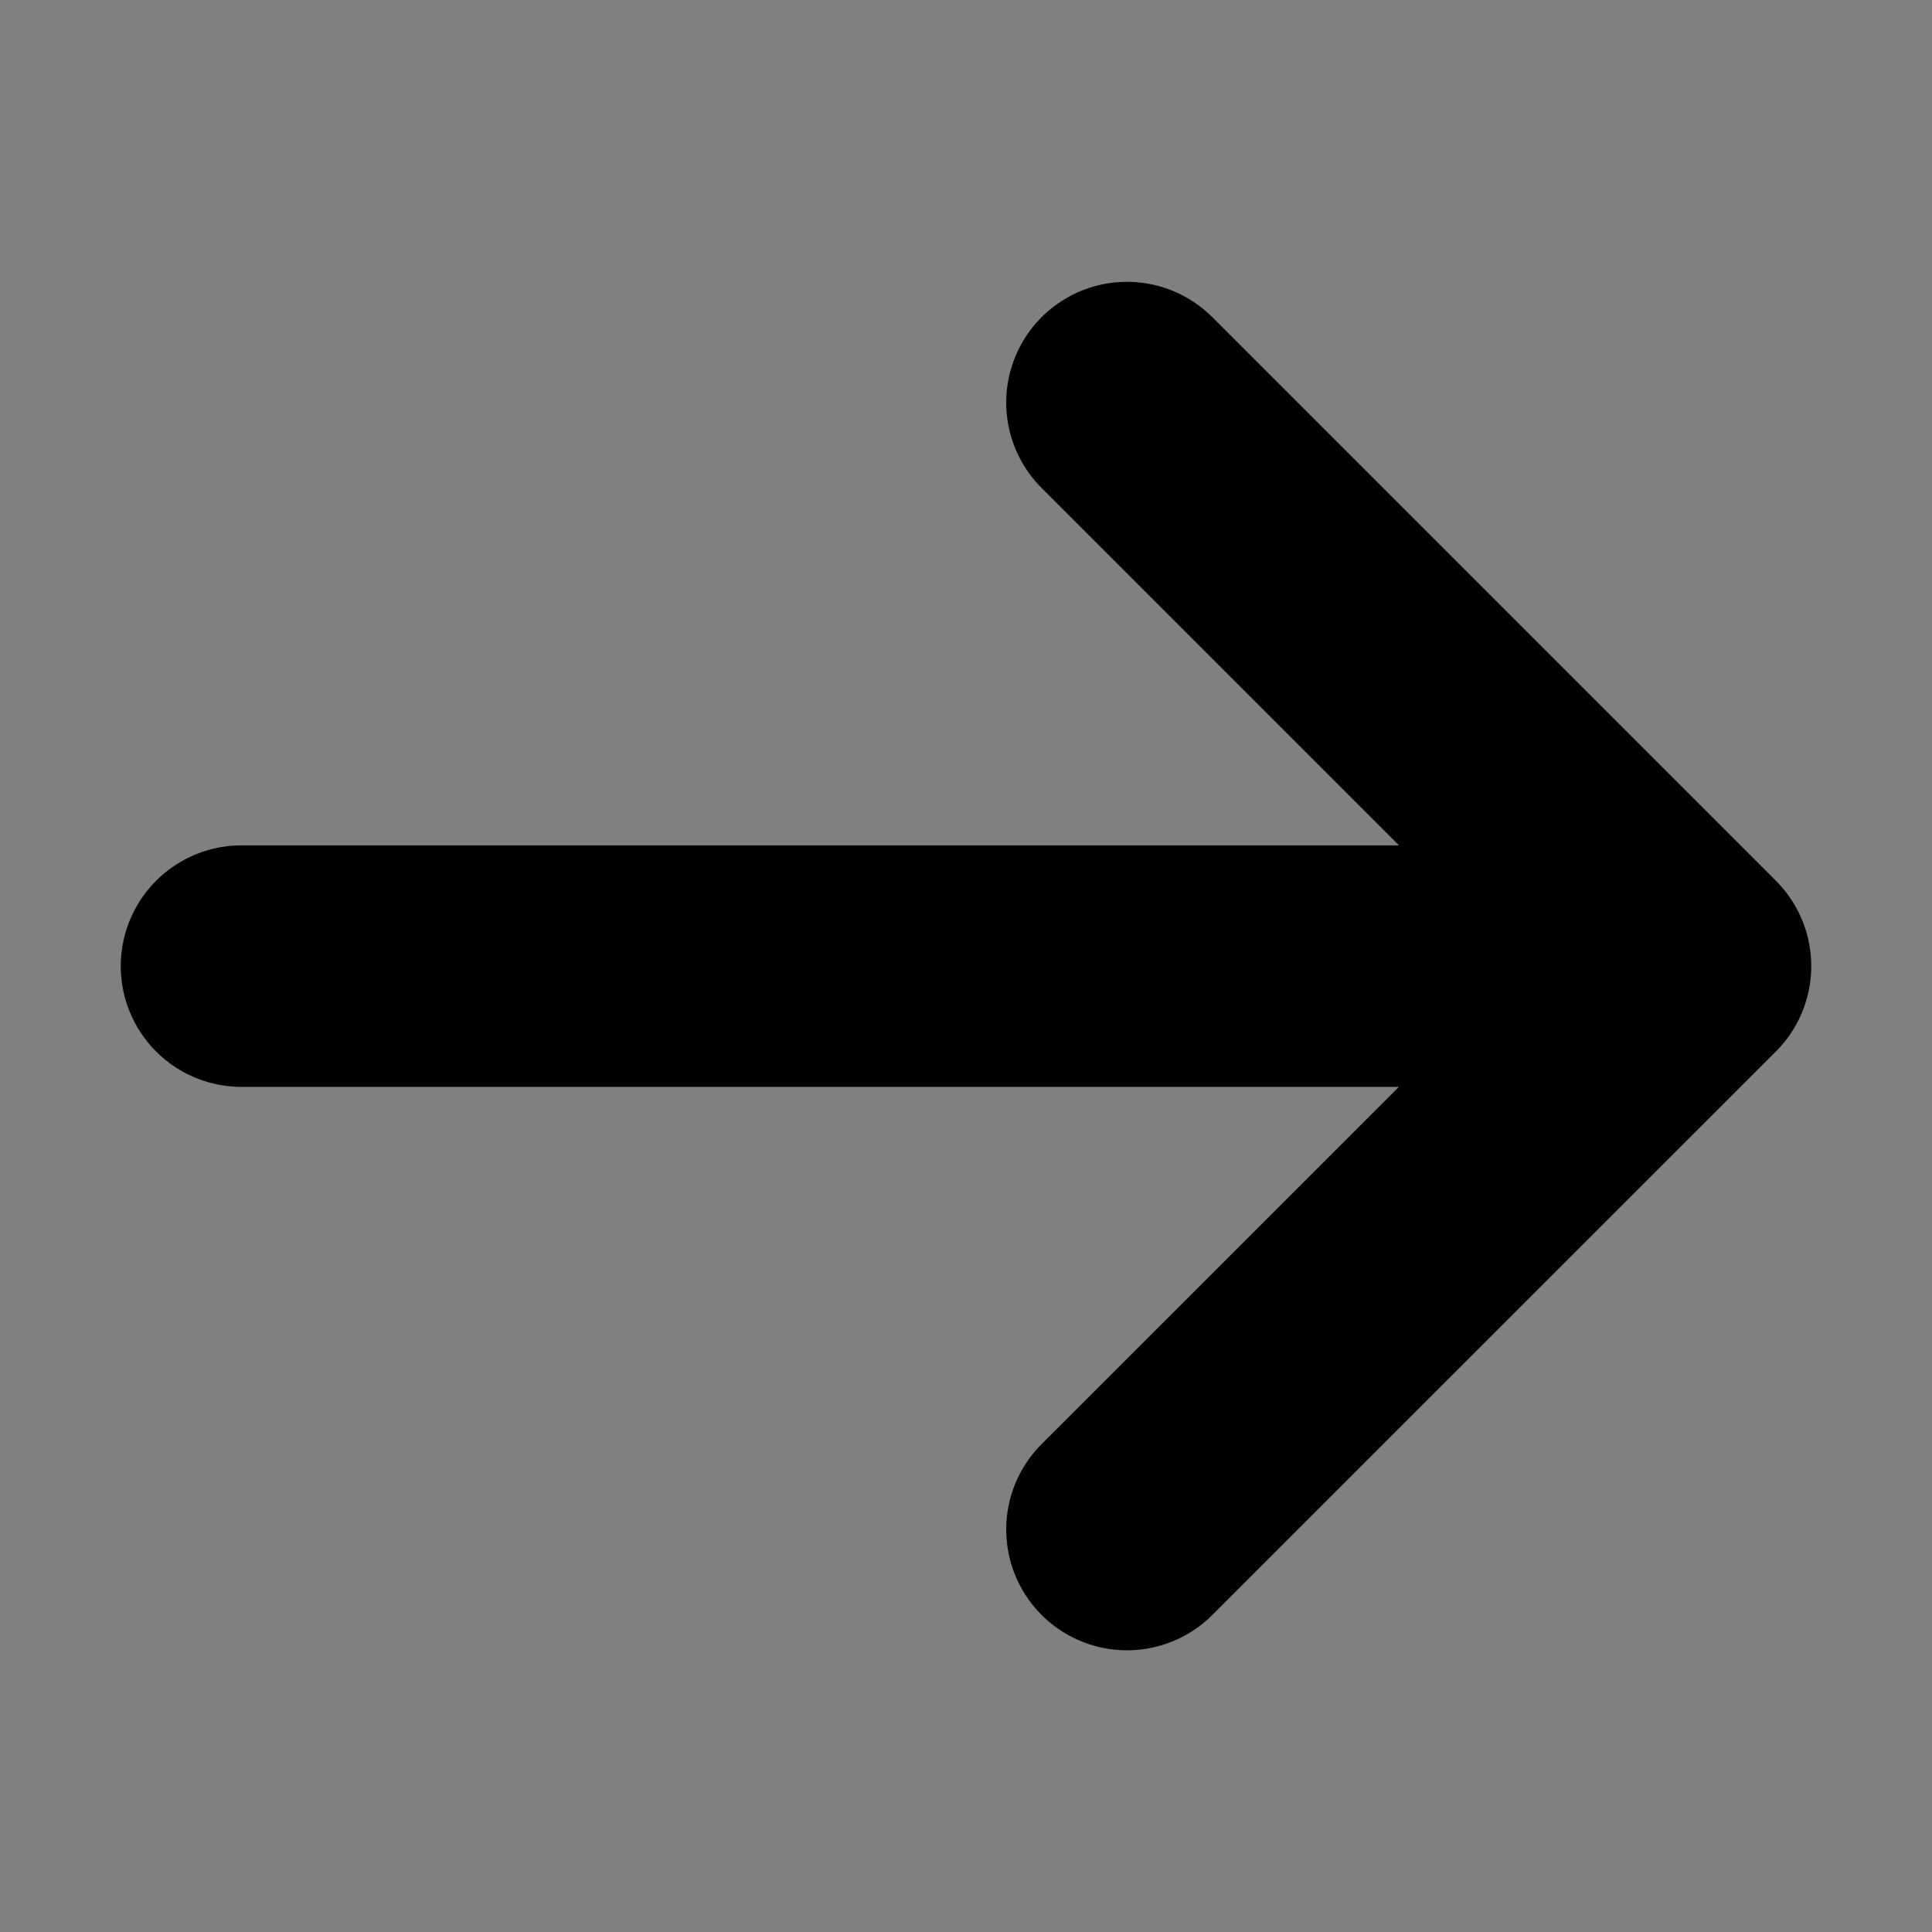 <svg width="16" height="16" viewBox="0 0 16 16" fill="none" xmlns="http://www.w3.org/2000/svg">
<rect x="0" y="0" width="16" height="16" fill="#808080" stroke="none"/>
<g clip-path="url(#clip0_184_38458)">
<path d="M14 8.001H2Z" fill="white"/>
<path d="M9.333 3.334L14 8.001M14 8.001L9.333 12.667M14 8.001H2" stroke="black" stroke-width="2" stroke-linecap="round" stroke-linejoin="round"/>
</g>
<defs>
<clipPath id="clip0_184_38458">
<rect width="16" height="16" fill="white"/>
</clipPath>
</defs>
</svg>
